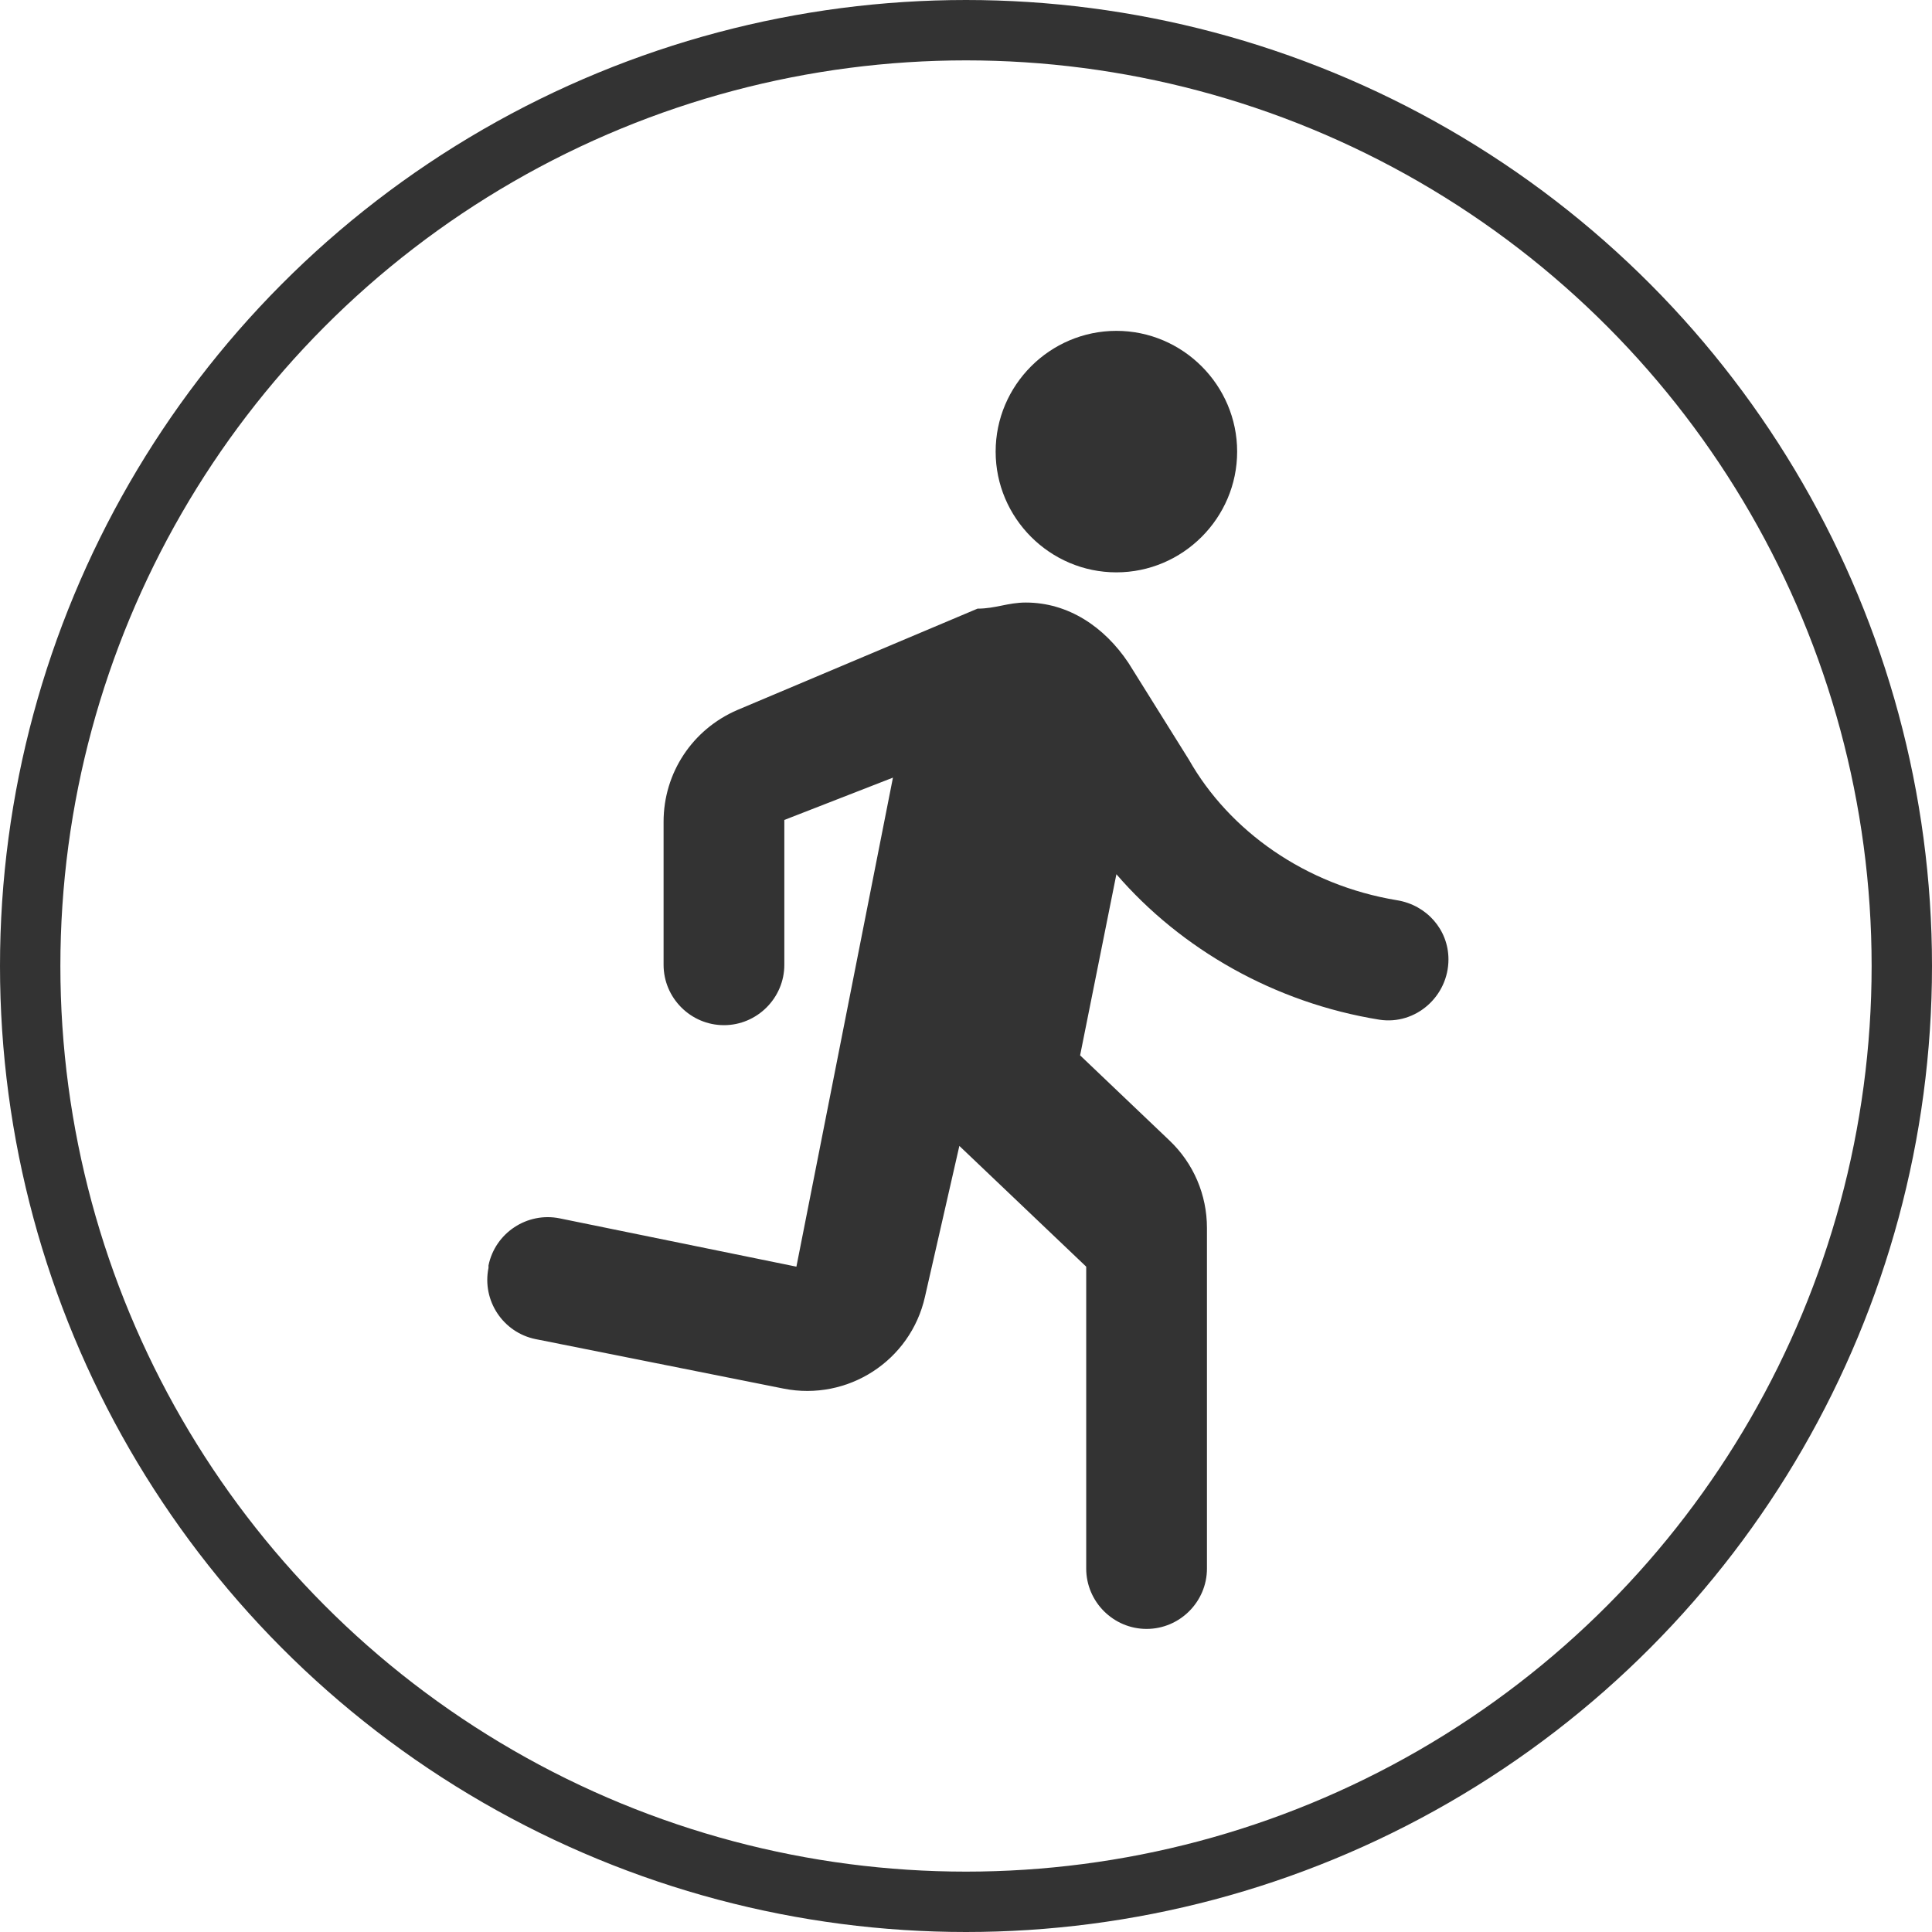 <?xml version="1.0" encoding="UTF-8"?> <svg xmlns="http://www.w3.org/2000/svg" width="32" height="32" viewBox="0 0 32 32" fill="none"> <circle cx="16" cy="16" r="15.5" stroke="#333333"></circle> <g clip-path="url(#clip0_238_34)"> <path d="M18.491 9.48C19.59 9.48 20.491 8.58 20.491 7.48C20.491 6.38 19.59 5.48 18.491 5.48C17.39 5.48 16.491 6.38 16.491 7.48C16.491 8.58 17.39 9.48 18.491 9.48ZM15.32 21.48L15.89 18.98L17.991 20.98V25.98C17.991 26.53 18.441 26.98 18.991 26.98C19.541 26.98 19.991 26.53 19.991 25.98V20.34C19.991 19.791 19.77 19.27 19.37 18.89L17.89 17.48L18.491 14.48C19.561 15.72 21.11 16.61 22.851 16.89C23.451 16.98 23.991 16.5 23.991 15.89C23.991 15.4 23.631 14.991 23.14 14.911C21.62 14.661 20.36 13.761 19.691 12.581L18.691 10.98C18.291 10.38 17.691 9.98 16.991 9.98C16.691 9.98 16.491 10.081 16.191 10.081L12.21 11.761C11.47 12.081 10.991 12.8 10.991 13.611V15.98C10.991 16.53 11.441 16.98 11.991 16.98C12.54 16.98 12.991 16.53 12.991 15.98V13.581L14.79 12.88L13.191 20.98L9.271 20.18C8.731 20.07 8.201 20.421 8.091 20.96V21C7.981 21.541 8.331 22.07 8.871 22.18L12.98 23C14.04 23.21 15.081 22.541 15.32 21.48V21.48Z" fill="#333333"></path> </g> <defs> <clipPath id="clip0_238_34"> <rect width="24" height="24" fill="white" transform="translate(4 4)"></rect> </clipPath> </defs> </svg> 